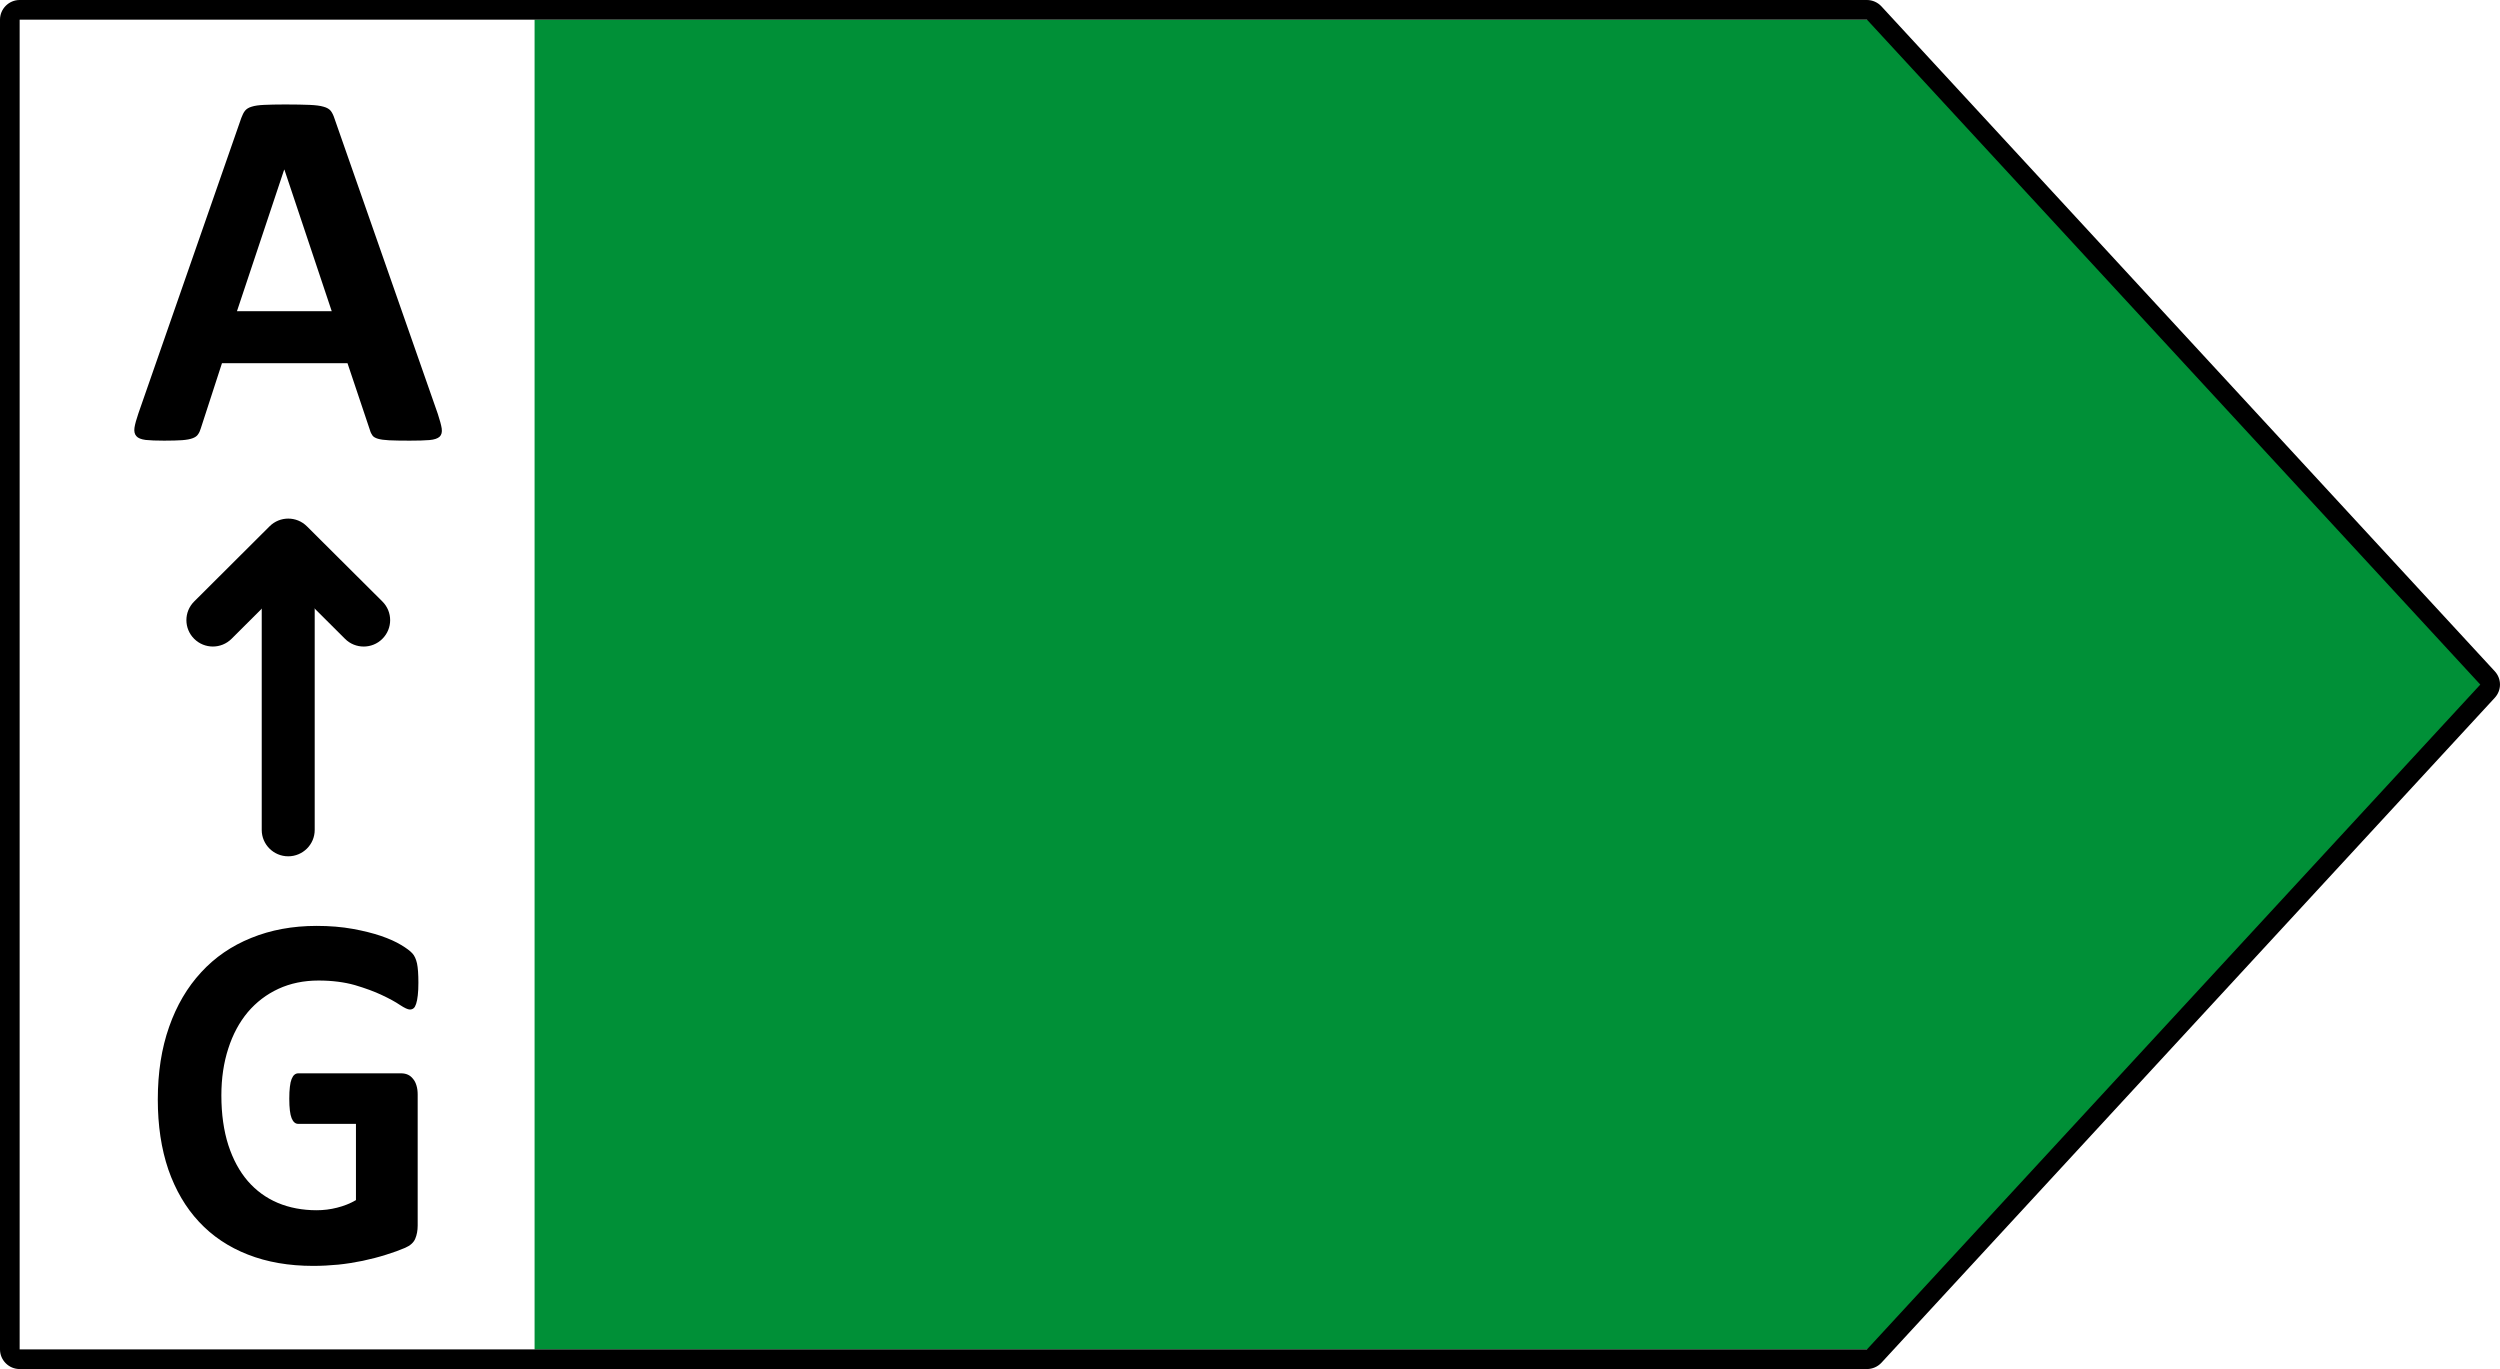 <?xml version="1.0" encoding="UTF-8" standalone="no"?>
<svg xmlns:dc="http://purl.org/dc/elements/1.1/" xmlns:cc="http://creativecommons.org/ns#" xmlns:rdf="http://www.w3.org/1999/02/22-rdf-syntax-ns#" xmlns:svg="http://www.w3.org/2000/svg" xmlns="http://www.w3.org/2000/svg" id="svg18" version="1.1" fill="none" viewBox="0 0 42 23" height="23" width="42">
  <defs id="defs22"></defs>
  <path id="path2" fill="#009037" d="M31.587 0.33H8.981V22.671H31.587L41.891 11.501L31.587 0.33Z"></path>
  <path id="path4" fill="black" d="M31.365 23H0.33C0.149 23 0 22.852 0 22.67V0.33C0 0.149 0.149 0 0.33 0H31.365C31.457 0 31.546 0.04 31.608 0.107L41.912 11.277C42.029 11.404 42.029 11.596 41.912 11.723L31.608 22.894C31.546 22.961 31.456 23 31.365 23ZM0.33 0.33V22.67H31.365L41.669 11.501L31.365 0.33H0.33Z"></path>
  <path id="path10" fill="black" d="M7.355 6.953C7.389 7.058 7.412 7.139 7.421 7.2C7.429 7.26 7.418 7.306 7.385 7.337C7.353 7.366 7.297 7.386 7.216 7.393C7.135 7.4 7.024 7.403 6.882 7.403C6.736 7.403 6.62 7.401 6.538 7.397C6.455 7.393 6.393 7.384 6.349 7.371C6.306 7.358 6.274 7.34 6.258 7.317C6.241 7.294 6.225 7.263 6.215 7.226L5.838 6.102H3.729L3.374 7.195C3.362 7.236 3.347 7.27 3.327 7.297C3.31 7.325 3.279 7.346 3.237 7.362C3.195 7.378 3.137 7.389 3.06 7.395C2.983 7.4 2.882 7.403 2.758 7.403C2.625 7.403 2.521 7.399 2.447 7.391C2.371 7.381 2.318 7.36 2.291 7.327C2.261 7.294 2.251 7.248 2.259 7.187C2.268 7.126 2.291 7.045 2.325 6.945L4.054 1.981C4.073 1.932 4.091 1.892 4.116 1.861C4.139 1.832 4.175 1.808 4.226 1.793C4.277 1.776 4.347 1.766 4.436 1.762C4.526 1.758 4.644 1.755 4.792 1.755C4.963 1.755 5.098 1.758 5.199 1.762C5.3 1.766 5.379 1.776 5.436 1.793C5.493 1.808 5.533 1.833 5.558 1.864C5.582 1.896 5.603 1.939 5.62 1.993L7.355 6.953ZM4.778 2.85H4.774L3.981 5.228H5.573L4.778 2.85Z"></path>
  <path id="path12" fill="black" d="M4.842 14.386C4.597 14.386 4.397 14.188 4.397 13.943V9.178C4.397 8.934 4.597 8.736 4.842 8.736C5.087 8.736 5.287 8.934 5.287 9.178V13.943C5.287 14.188 5.087 14.386 4.842 14.386Z"></path>
  <path id="path14" fill="black" d="M6.11 10.862C5.997 10.862 5.882 10.819 5.796 10.732L4.843 9.782L3.89 10.732C3.716 10.905 3.436 10.905 3.262 10.732C3.088 10.559 3.088 10.278 3.262 10.105L4.528 8.843C4.702 8.669 4.983 8.669 5.157 8.843L6.424 10.105C6.598 10.278 6.598 10.559 6.424 10.732C6.338 10.819 6.223 10.862 6.11 10.862Z"></path>
  <path id="path16" fill="black" d="M7.029 16.508C7.029 16.59 7.026 16.661 7.019 16.72C7.012 16.781 7.003 16.829 6.991 16.864C6.979 16.9 6.966 16.925 6.948 16.939C6.931 16.953 6.91 16.96 6.886 16.96C6.852 16.96 6.796 16.934 6.72 16.884C6.644 16.832 6.541 16.776 6.415 16.717C6.289 16.657 6.138 16.602 5.963 16.55C5.786 16.5 5.582 16.473 5.351 16.473C5.102 16.473 4.878 16.52 4.678 16.612C4.477 16.705 4.306 16.836 4.163 17.004C4.021 17.174 3.911 17.378 3.835 17.616C3.758 17.853 3.719 18.115 3.719 18.403C3.719 18.718 3.759 18.997 3.836 19.238C3.914 19.478 4.023 19.679 4.163 19.842C4.303 20.003 4.471 20.126 4.668 20.209C4.864 20.291 5.082 20.332 5.319 20.332C5.435 20.332 5.55 20.318 5.663 20.289C5.776 20.261 5.883 20.219 5.98 20.162V18.881H5.01C4.962 18.881 4.925 18.849 4.899 18.785C4.873 18.721 4.86 18.612 4.86 18.459C4.86 18.379 4.863 18.312 4.87 18.258C4.876 18.203 4.886 18.16 4.899 18.128C4.913 18.095 4.928 18.07 4.947 18.055C4.965 18.04 4.987 18.032 5.01 18.032H6.74C6.782 18.032 6.82 18.04 6.853 18.055C6.886 18.07 6.915 18.094 6.94 18.126C6.966 18.156 6.984 18.194 6.997 18.238C7.011 18.283 7.017 18.333 7.017 18.39V20.588C7.017 20.674 7.003 20.748 6.975 20.813C6.948 20.876 6.891 20.927 6.805 20.964C6.719 21.001 6.614 21.04 6.487 21.079C6.361 21.119 6.229 21.153 6.093 21.182C5.957 21.21 5.819 21.232 5.682 21.246C5.543 21.259 5.403 21.267 5.263 21.267C4.854 21.267 4.488 21.204 4.165 21.077C3.842 20.951 3.567 20.767 3.343 20.526C3.119 20.286 2.948 19.993 2.828 19.648C2.71 19.301 2.651 18.91 2.651 18.471C2.651 18.018 2.714 17.613 2.841 17.252C2.967 16.892 3.147 16.586 3.379 16.335C3.611 16.082 3.891 15.89 4.221 15.757C4.549 15.623 4.916 15.555 5.319 15.555C5.541 15.555 5.742 15.572 5.925 15.605C6.107 15.638 6.266 15.678 6.402 15.724C6.538 15.771 6.651 15.822 6.74 15.876C6.83 15.93 6.892 15.977 6.928 16.017C6.965 16.057 6.989 16.113 7.006 16.186C7.021 16.258 7.029 16.366 7.029 16.508Z"></path>
</svg>
